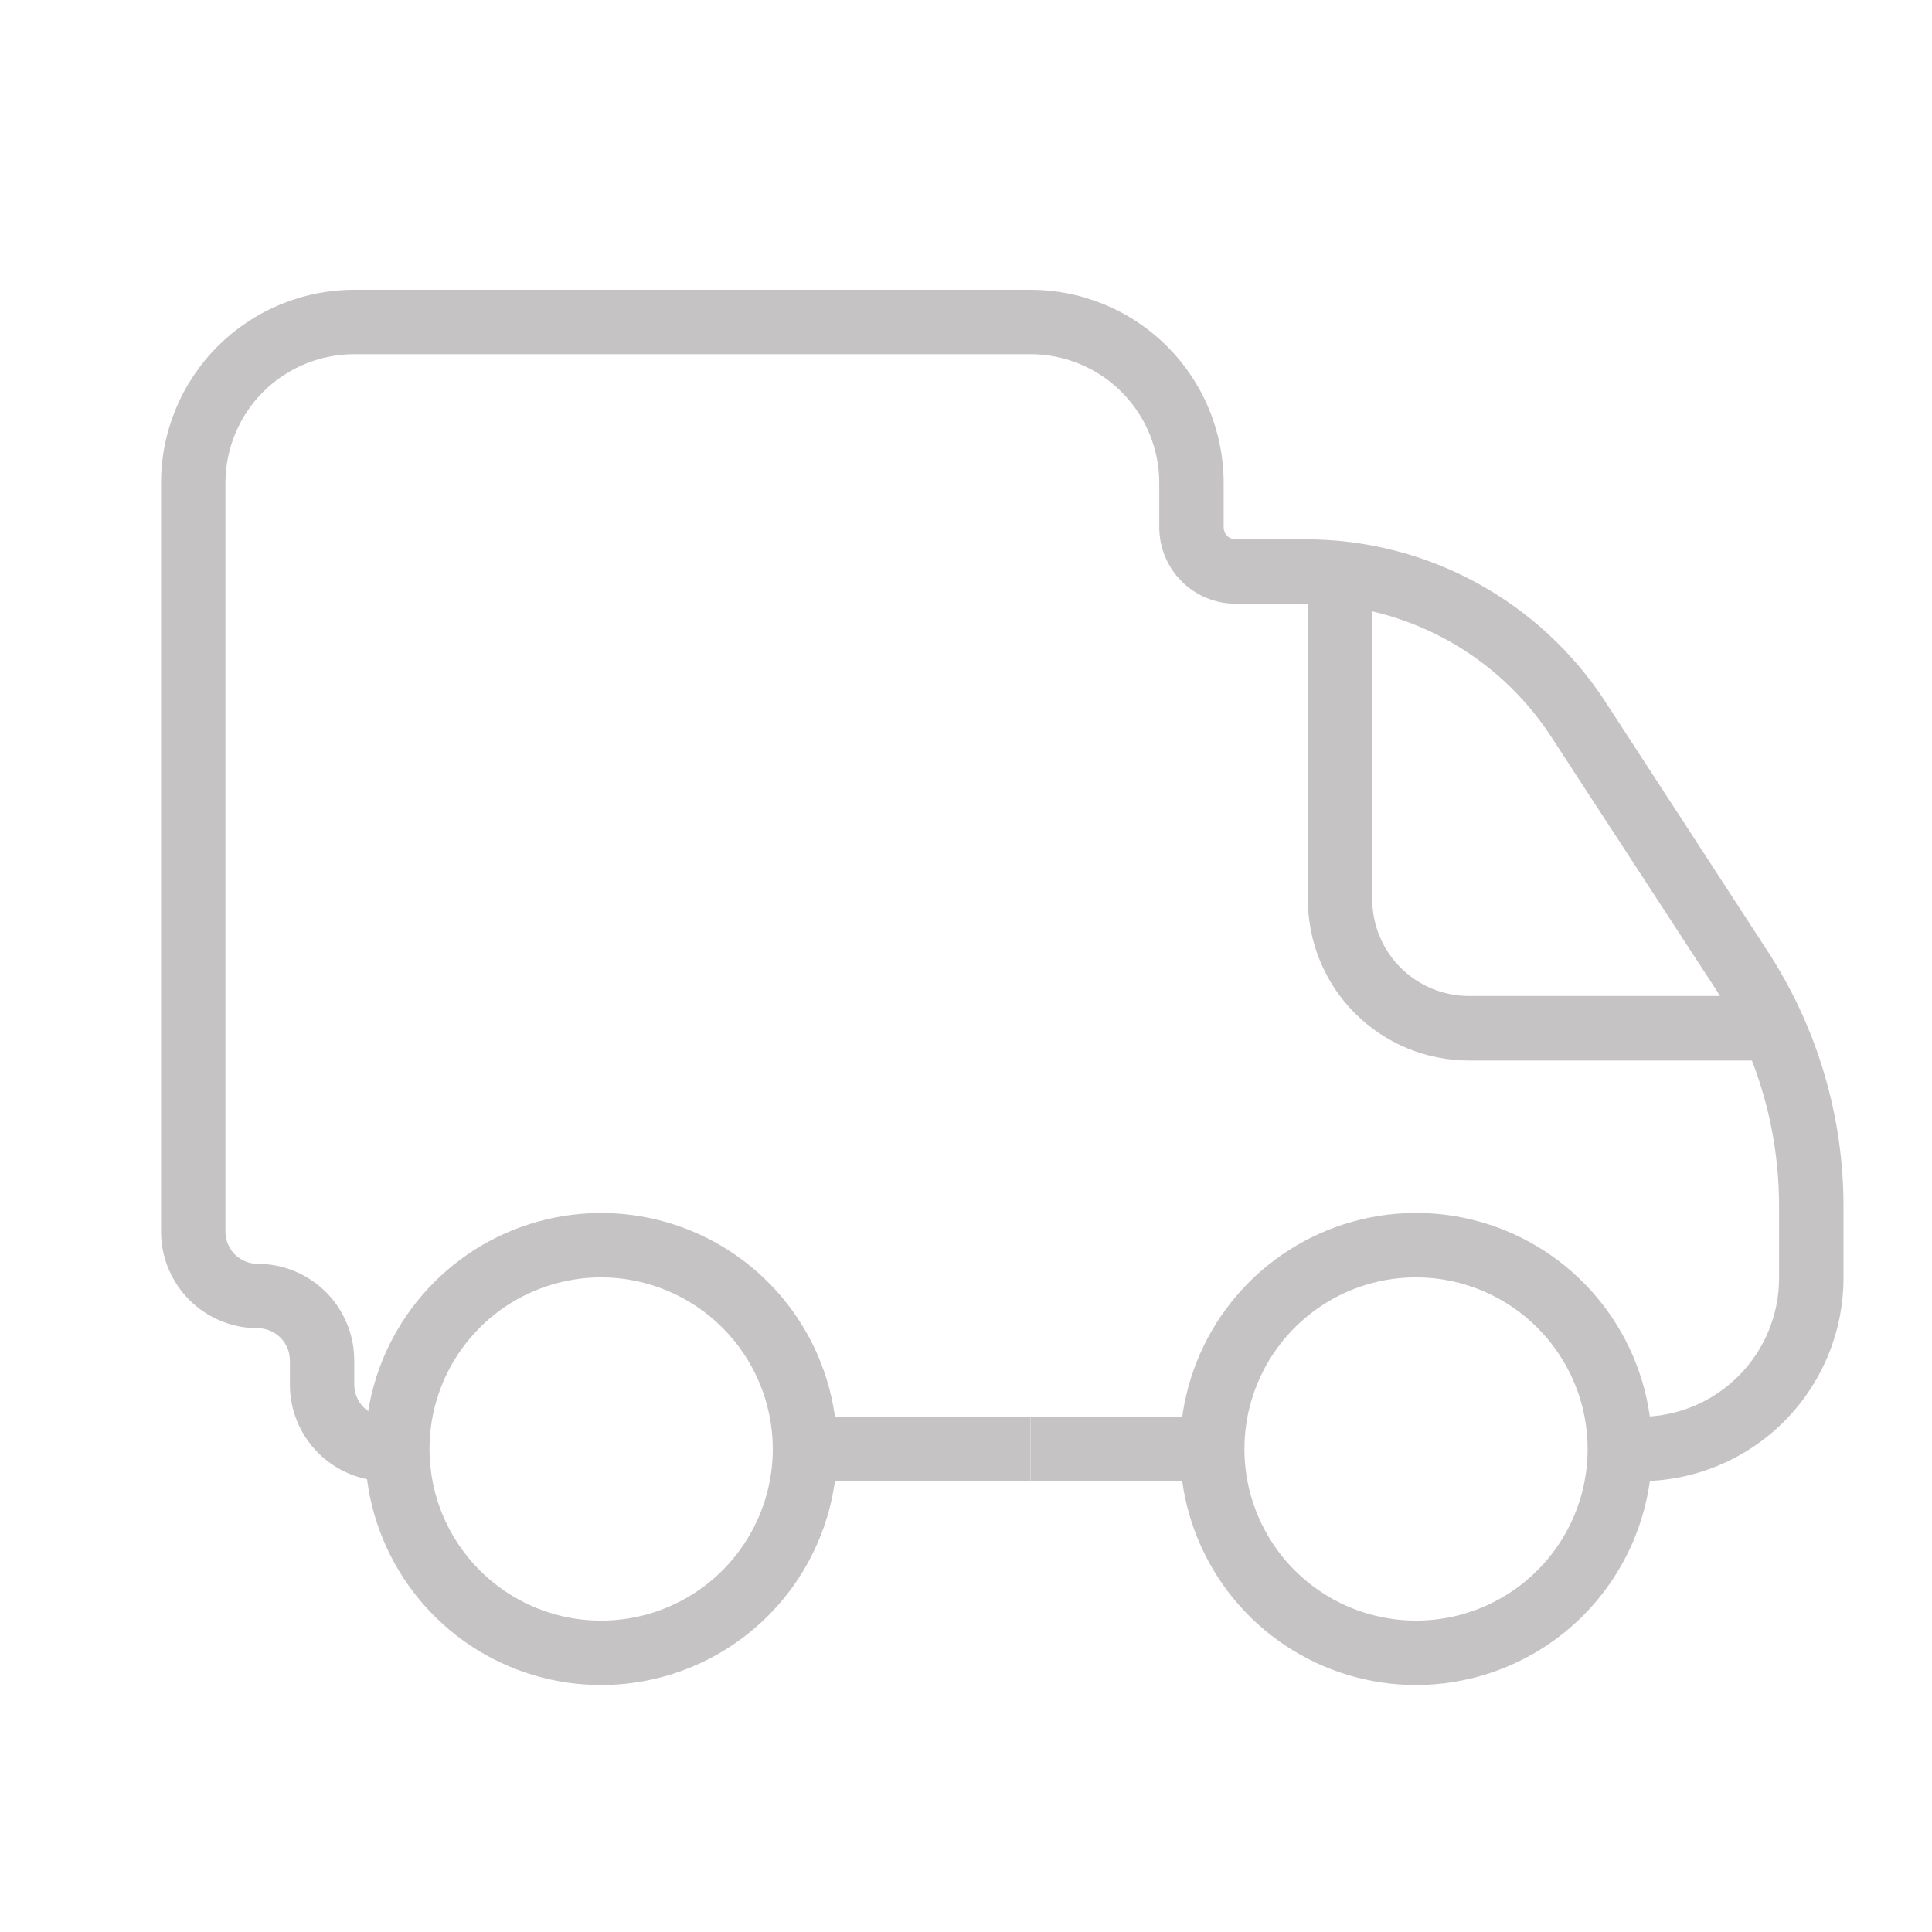 <svg width="25" height="25" viewBox="0 0 25 25" fill="none" xmlns="http://www.w3.org/2000/svg">
<path d="M21.228 19.166H20.961V18.333H21.228C21.703 18.333 22.159 18.143 22.495 17.807C22.832 17.471 23.021 17.015 23.021 16.539V15.625C23.025 14.616 22.736 13.627 22.188 12.779L20.076 9.539C19.732 9.008 19.26 8.572 18.704 8.27C18.148 7.969 17.525 7.811 16.892 7.812H15.988C15.726 7.812 15.476 7.708 15.29 7.522C15.105 7.337 15.001 7.087 15.001 6.825V6.25C15.001 5.808 14.825 5.384 14.512 5.071C14.2 4.759 13.776 4.583 13.334 4.583H4.584C4.142 4.583 3.718 4.759 3.405 5.071C3.093 5.384 2.917 5.808 2.917 6.25V15.937C2.917 16.048 2.961 16.154 3.039 16.232C3.118 16.31 3.223 16.354 3.334 16.354C3.666 16.354 3.983 16.486 4.218 16.72C4.452 16.954 4.584 17.273 4.584 17.604V17.916C4.584 18.027 4.628 18.133 4.706 18.211C4.784 18.289 4.89 18.333 5.001 18.333H5.146V19.166H5.001C4.669 19.166 4.351 19.035 4.117 18.8C3.882 18.566 3.751 18.248 3.751 17.916V17.604C3.751 17.494 3.707 17.387 3.629 17.309C3.55 17.231 3.444 17.187 3.334 17.187C3.002 17.187 2.685 17.056 2.45 16.821C2.216 16.587 2.084 16.269 2.084 15.937V6.25C2.084 5.587 2.347 4.951 2.816 4.482C3.285 4.013 3.921 3.75 4.584 3.75H13.334C13.997 3.75 14.633 4.013 15.102 4.482C15.571 4.951 15.834 5.587 15.834 6.25V6.825C15.834 6.866 15.85 6.905 15.879 6.934C15.908 6.963 15.947 6.979 15.988 6.979H16.892C17.664 6.978 18.424 7.17 19.102 7.538C19.78 7.906 20.356 8.438 20.776 9.085L22.878 12.316C23.518 13.301 23.858 14.45 23.855 15.625V16.548C23.852 17.243 23.573 17.908 23.081 18.399C22.589 18.889 21.923 19.165 21.228 19.166Z" fill="#C6C3C4"/>
<path d="M15.686 18.334H13.334V19.167H15.686V18.334Z" fill="#C6C3C4"/>
<path d="M13.333 18.334H10.312V19.167H13.333V18.334Z" fill="#C6C3C4"/>
<path d="M22.943 13.723H19.007C18.455 13.723 17.925 13.504 17.534 13.113C17.143 12.722 16.924 12.192 16.924 11.64V7.421H17.757V11.638C17.757 11.969 17.889 12.287 18.123 12.521C18.358 12.756 18.676 12.888 19.007 12.888H22.943V13.723Z" fill="#C6C3C4"/>
<path d="M7.783 21.804C7.179 21.805 6.588 21.627 6.085 21.292C5.582 20.956 5.19 20.48 4.958 19.922C4.726 19.364 4.665 18.75 4.783 18.157C4.9 17.564 5.191 17.02 5.618 16.592C6.045 16.164 6.589 15.873 7.181 15.755C7.774 15.637 8.388 15.697 8.947 15.928C9.505 16.159 9.982 16.55 10.318 17.053C10.654 17.555 10.833 18.146 10.833 18.75C10.832 19.559 10.511 20.335 9.939 20.908C9.368 21.48 8.592 21.803 7.783 21.804ZM7.783 16.529C7.344 16.529 6.914 16.658 6.548 16.901C6.182 17.145 5.897 17.492 5.728 17.897C5.559 18.303 5.515 18.75 5.6 19.181C5.685 19.612 5.897 20.008 6.207 20.319C6.517 20.63 6.913 20.842 7.344 20.928C7.775 21.014 8.222 20.97 8.628 20.802C9.034 20.634 9.381 20.35 9.625 19.984C9.869 19.619 10 19.189 10 18.75C9.999 18.162 9.765 17.598 9.35 17.182C8.935 16.766 8.371 16.531 7.783 16.529Z" fill="#C6C3C4"/>
<path d="M18.334 21.804C17.73 21.806 17.138 21.629 16.634 21.294C16.131 20.96 15.738 20.484 15.505 19.926C15.272 19.368 15.21 18.753 15.327 18.16C15.444 17.567 15.734 17.022 16.16 16.594C16.587 16.166 17.131 15.874 17.724 15.755C18.317 15.636 18.931 15.696 19.49 15.927C20.049 16.158 20.526 16.549 20.862 17.052C21.198 17.554 21.378 18.145 21.378 18.75C21.377 19.558 21.056 20.332 20.486 20.905C19.916 21.477 19.142 21.8 18.334 21.804ZM18.334 16.529C17.894 16.527 17.464 16.655 17.098 16.898C16.731 17.141 16.445 17.487 16.275 17.893C16.105 18.298 16.06 18.745 16.144 19.177C16.229 19.608 16.439 20.005 16.75 20.317C17.06 20.628 17.456 20.841 17.887 20.927C18.318 21.014 18.765 20.97 19.171 20.803C19.578 20.635 19.925 20.35 20.169 19.985C20.414 19.619 20.544 19.189 20.544 18.75C20.544 18.163 20.311 17.6 19.897 17.184C19.483 16.768 18.921 16.532 18.334 16.529Z" fill="#C6C3C4"/>
</svg>
